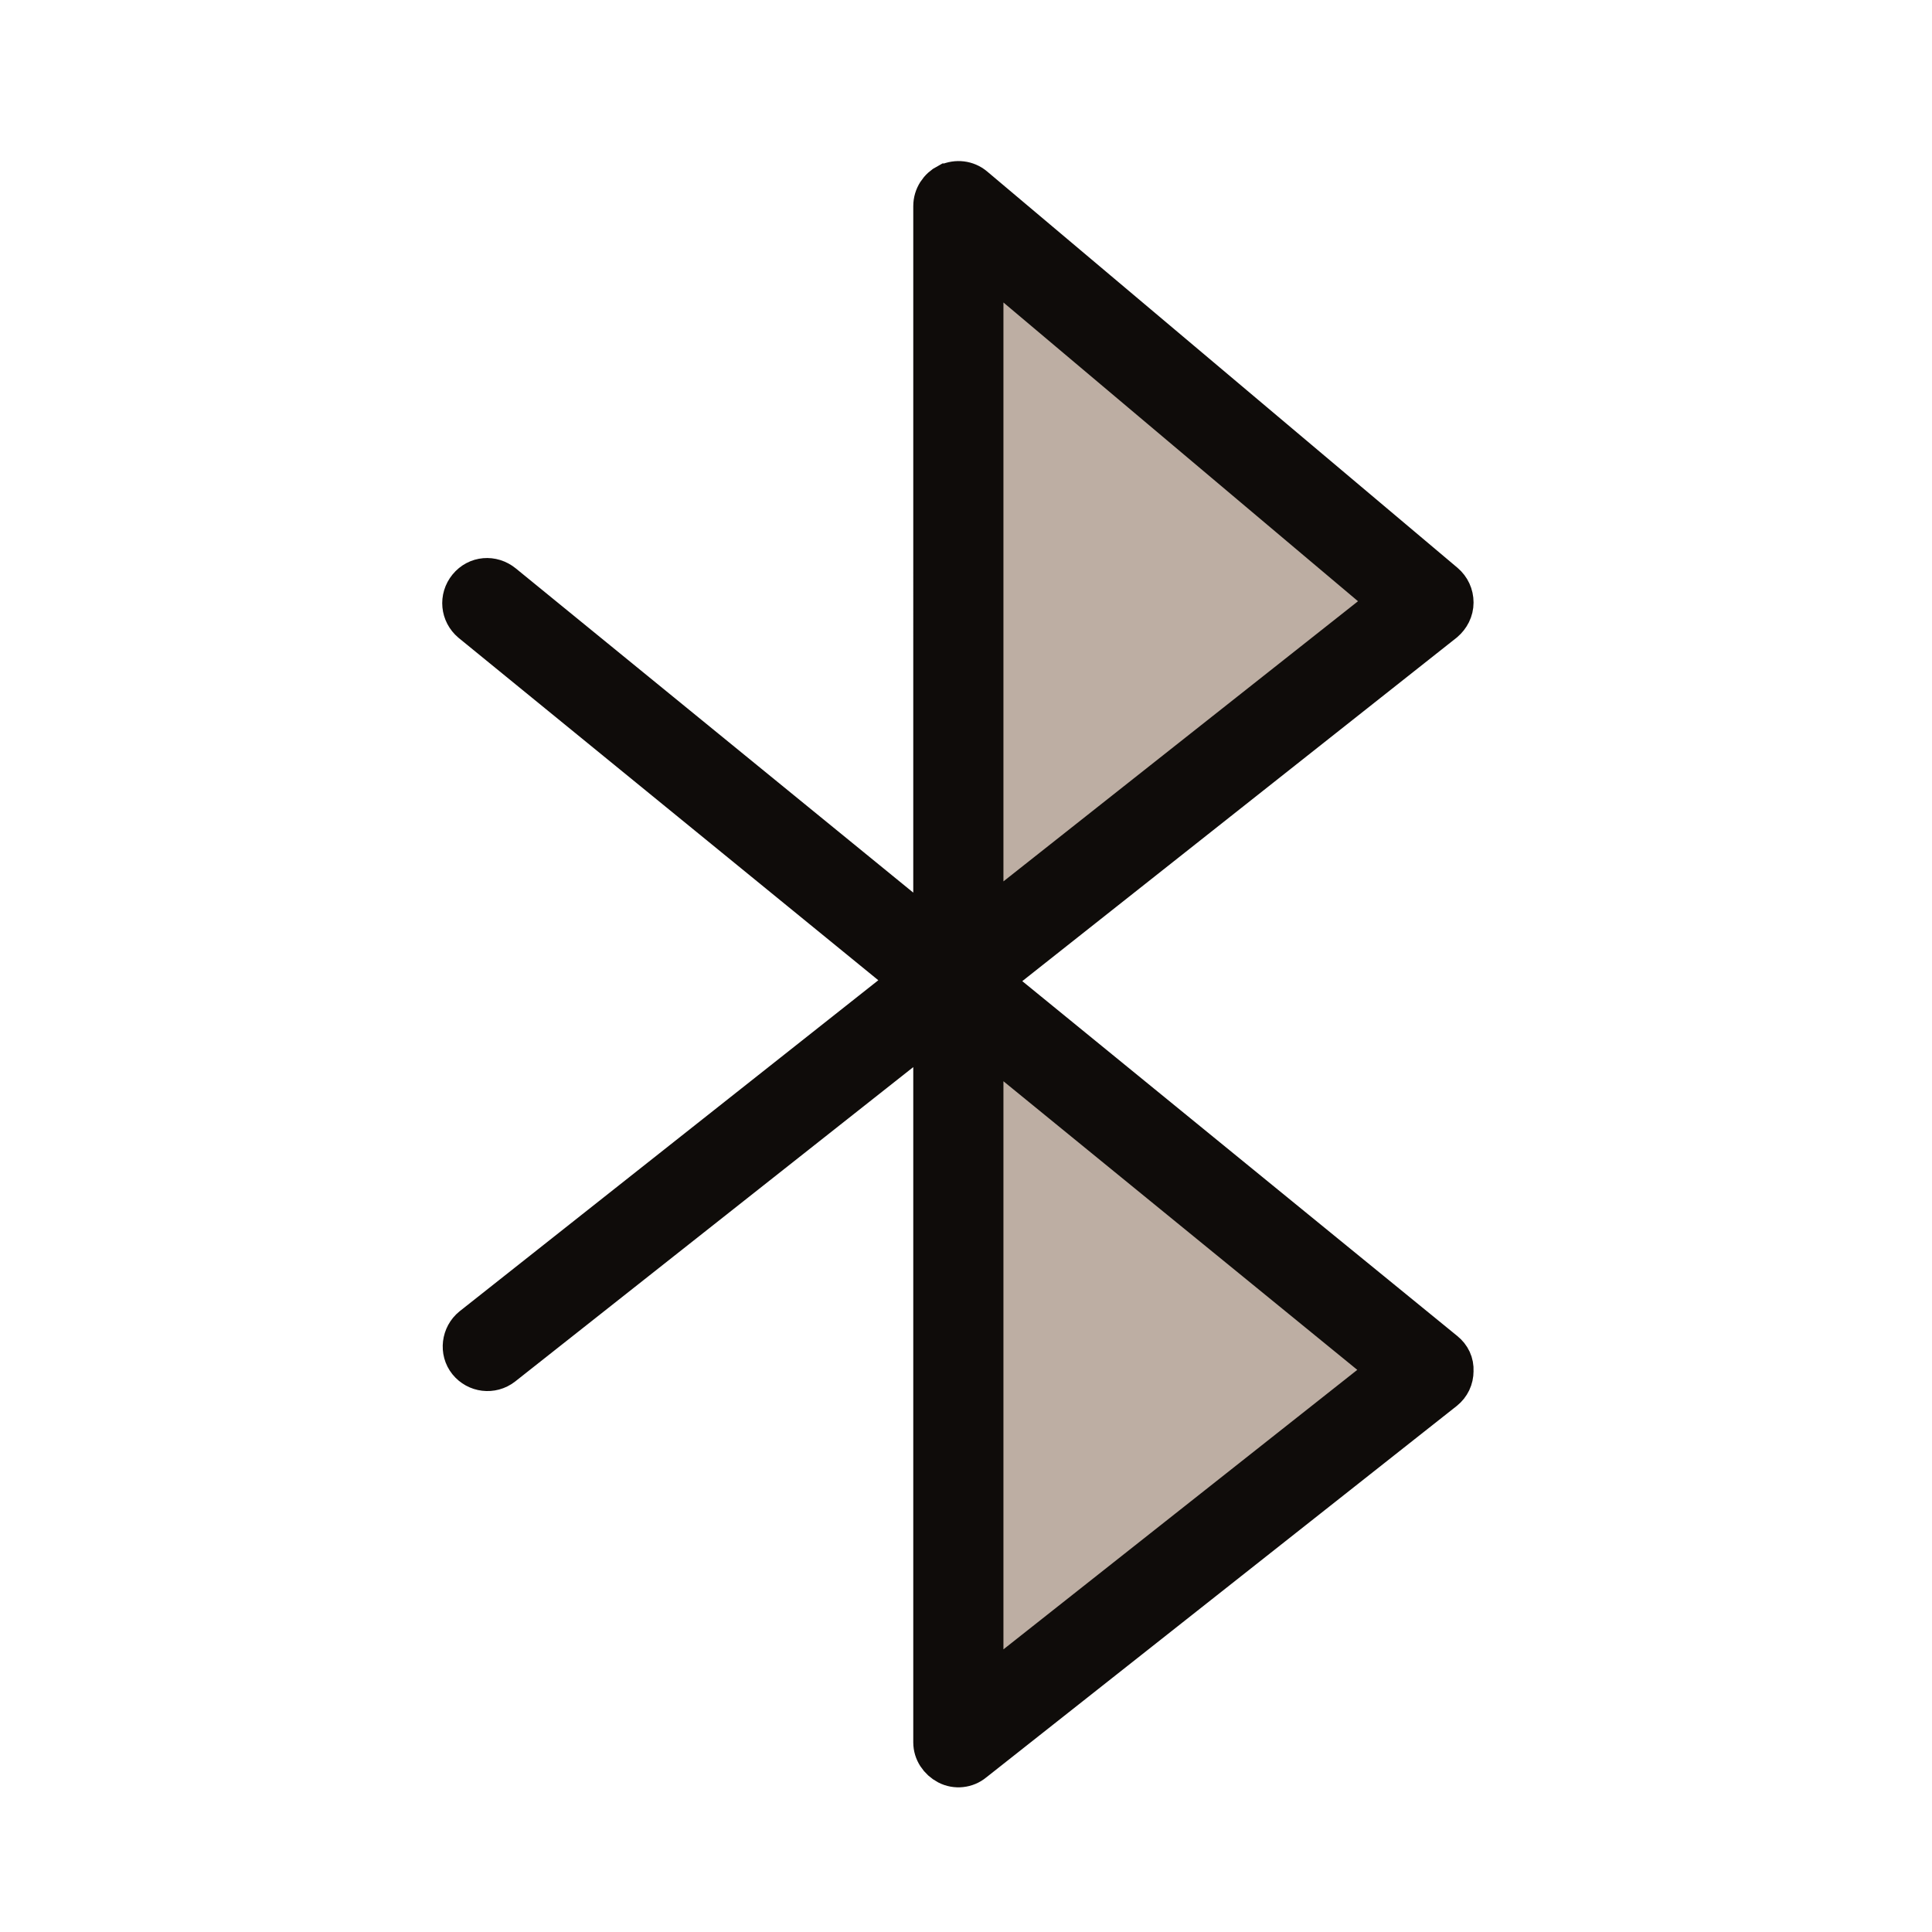 <?xml version="1.0" encoding="UTF-8"?>
<svg id="Layer_1" xmlns="http://www.w3.org/2000/svg" version="1.1" viewBox="0 0 48 48">
  <!-- Generator: Adobe Illustrator 29.6.1, SVG Export Plug-In . SVG Version: 2.1.1 Build 9)  -->
  <defs>
    <style>
      .st0 {
        fill: #bdaea3;
      }

      .st1 {
        fill: #0f0c0a;
        stroke: #0f0c0a;
      }
    </style>
  </defs>
  <path class="st0" d="M24.43,6.44v16.49l10.1-7.98-10.1-8.51ZM24.43,25.81v16.2l10.09-7.97-10.09-8.23Z"/>
  <path class="st1" d="M23.55,4.56c.22-.1.47-.07.65.08l11.69,9.85c.14.12.22.29.22.48s-.09.36-.23.48l-11.28,8.92,11.29,9.21c.15.12.23.29.22.48,0,.19-.08.36-.23.48l-11.69,9.23c-.18.15-.44.18-.65.07-.21-.11-.35-.32-.35-.55v-17.81l-10.7,8.45c-.27.21-.65.16-.86-.1-.21-.26-.16-.65.1-.86l10.89-8.61-10.91-8.9c-.26-.22-.3-.6-.08-.87.22-.27.6-.3.87-.08l10.69,8.72V5.12c0-.24.14-.45.35-.56ZM24.43,25.81v16.2l10.09-7.97-10.09-8.23ZM24.43,22.93l10.1-7.98-10.1-8.51v16.49Z"/>
</svg>